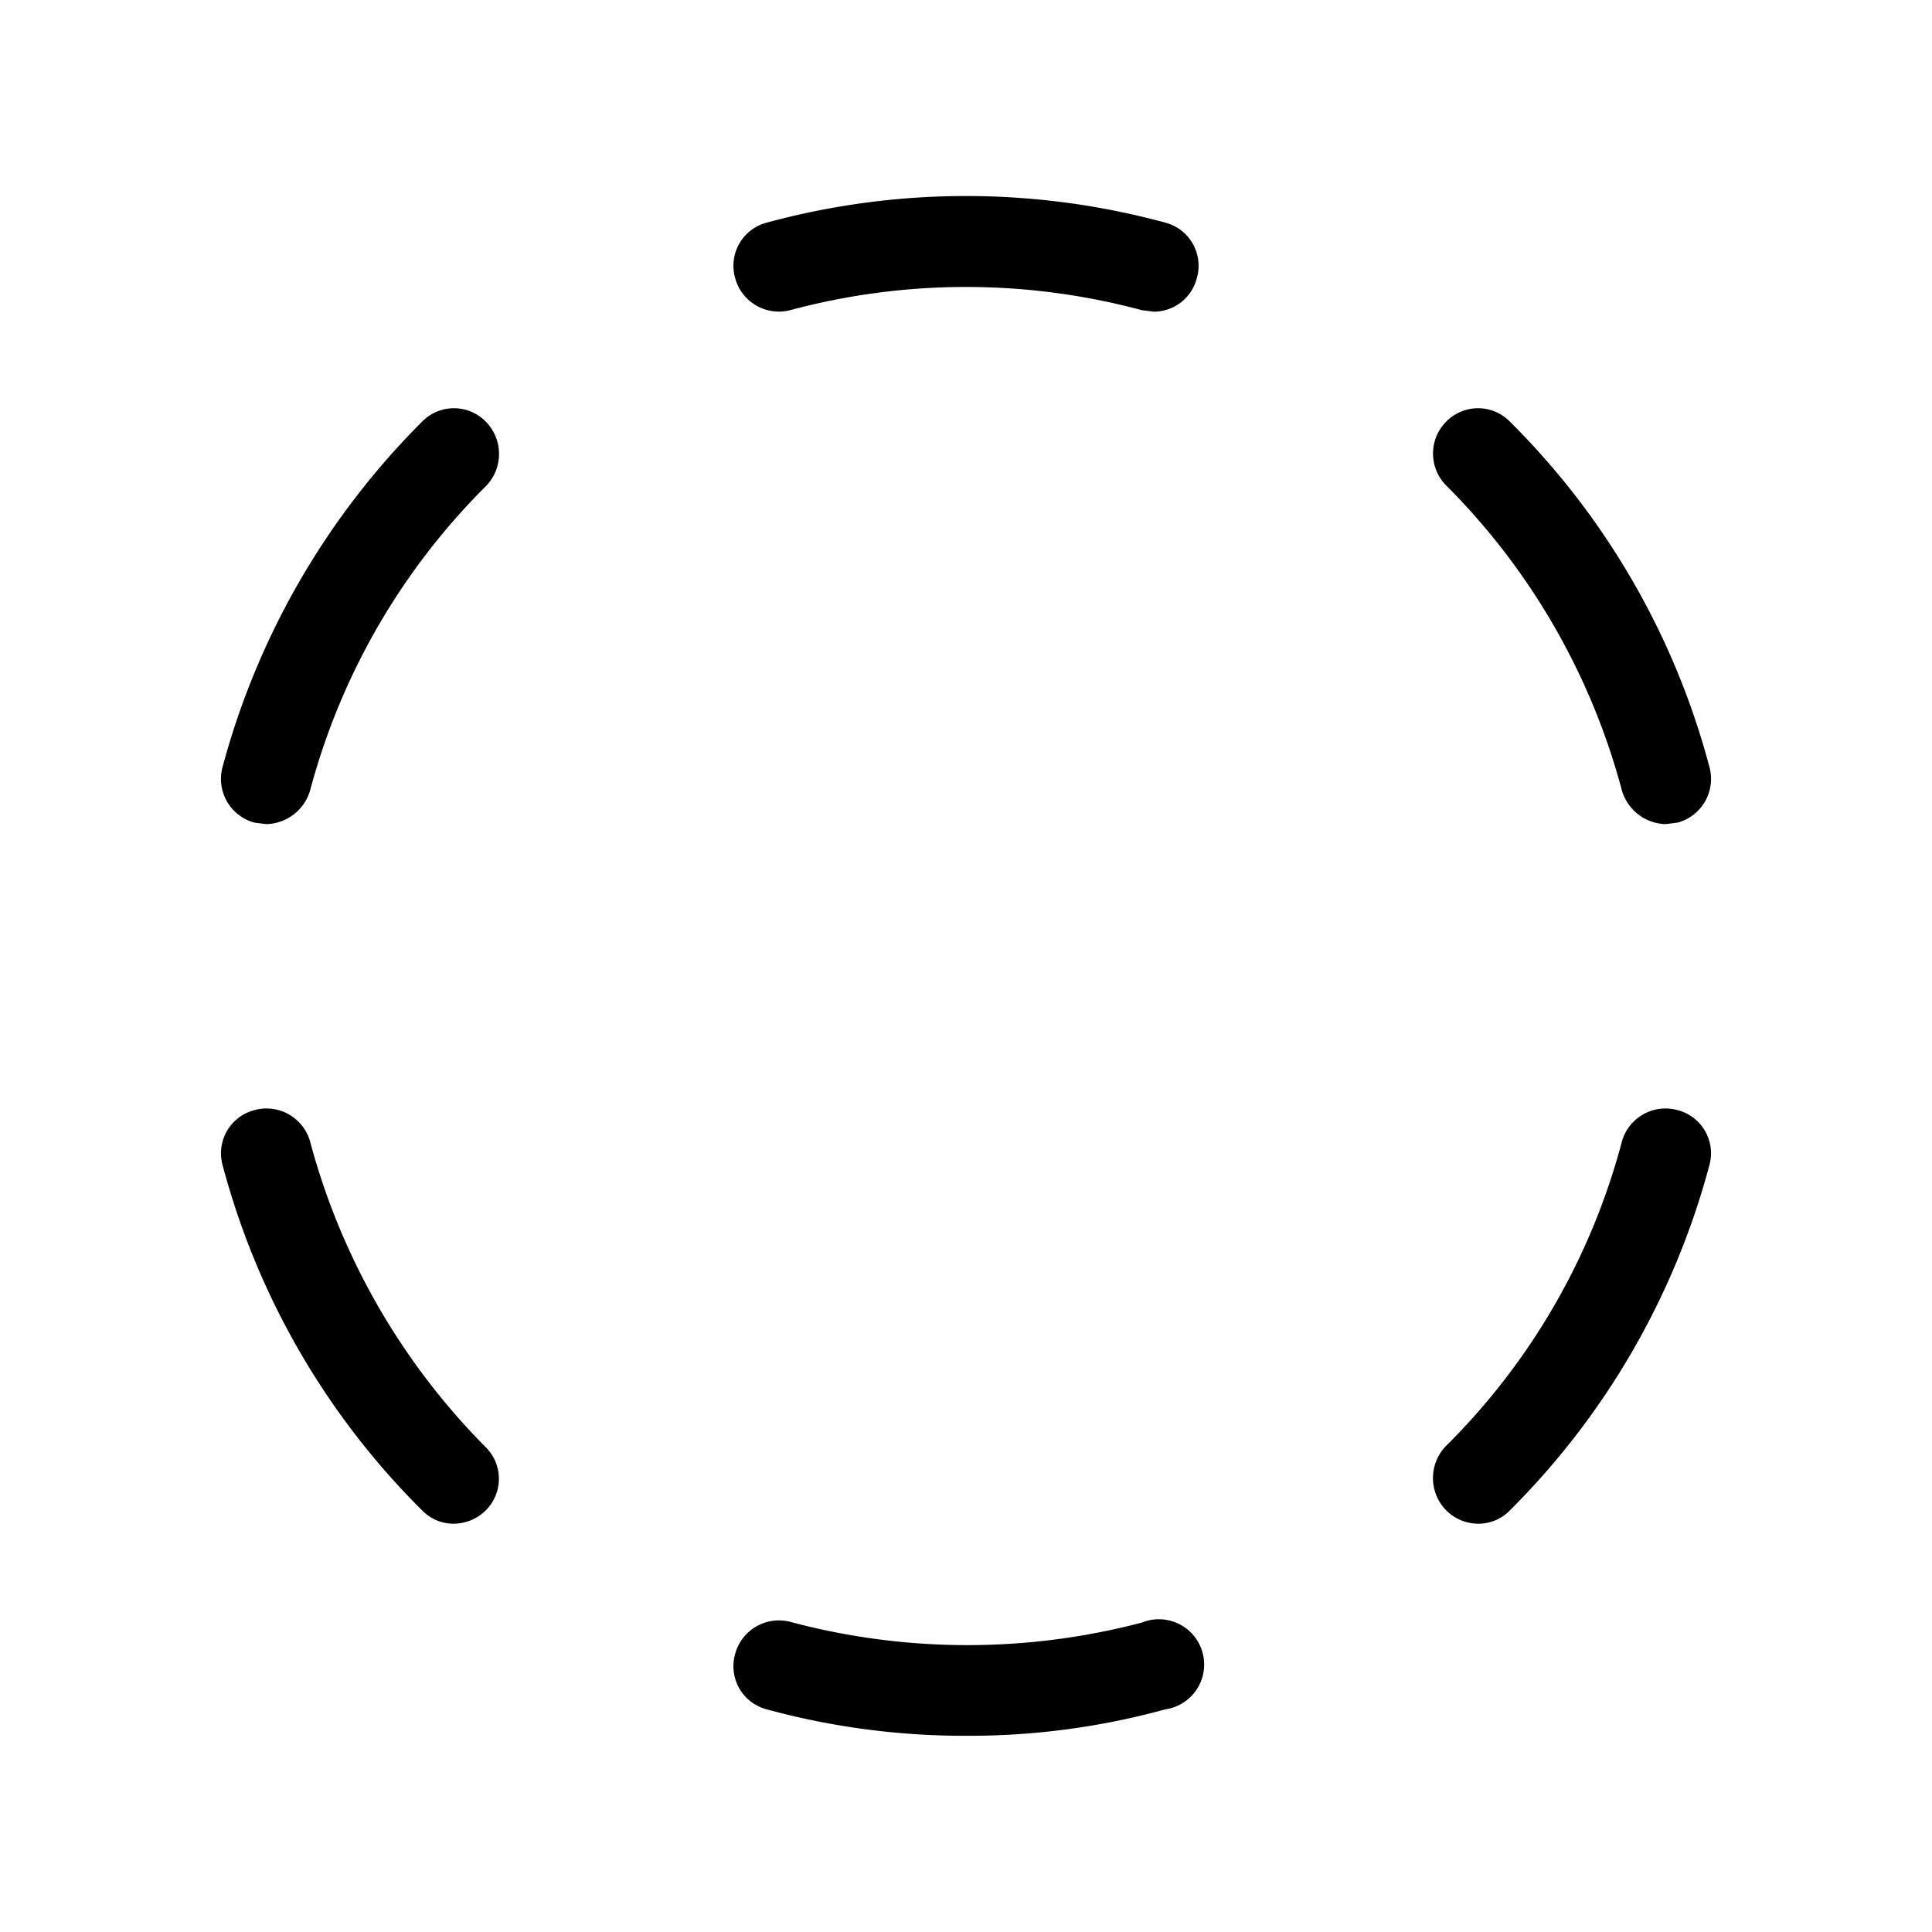 <svg xmlns="http://www.w3.org/2000/svg" viewBox="0 0 256 256" fill="currentColor"><path d="M64.4,55.9a6.1,6.1,0,0,1,0,8.5,89.3,89.3,0,0,0-23.3,40.3,6.2,6.2,0,0,1-5.8,4.5l-1.6-.2a6,6,0,0,1-4.2-7.4A102,102,0,0,1,55.9,55.9,5.9,5.9,0,0,1,64.4,55.9ZM41.1,151.3a6,6,0,0,0-7.4-4.2,5.9,5.9,0,0,0-4.2,7.3,100.9,100.9,0,0,0,26.4,45.7,5.8,5.8,0,0,0,4.2,1.8,6.1,6.1,0,0,0,4.3-1.8,5.9,5.9,0,0,0-.1-8.4A90.7,90.7,0,0,1,41.1,151.3ZM151.3,215a90.9,90.9,0,0,1-46.6-.1,6,6,0,0,0-7.3,4.3,5.9,5.9,0,0,0,4.2,7.3,99.5,99.5,0,0,0,26.5,3.5,98,98,0,0,0,26.3-3.5,6,6,0,1,0-3.1-11.5Zm71-67.9a6,6,0,0,0-7.4,4.2,88.7,88.7,0,0,1-23.3,40.3,6.1,6.1,0,0,0,0,8.5,6,6,0,0,0,4.3,1.8,5.8,5.8,0,0,0,4.2-1.8,101.4,101.4,0,0,0,26.4-45.7A5.9,5.9,0,0,0,222.3,147.1Zm-7.4-42.4a6.2,6.2,0,0,0,5.8,4.5l1.6-.2a6,6,0,0,0,4.2-7.4,100.9,100.9,0,0,0-26.4-45.7,5.9,5.9,0,0,0-8.5,0,6,6,0,0,0,.1,8.5A89.8,89.8,0,0,1,214.9,104.7ZM104.7,41.1a89.8,89.8,0,0,1,46.6,0l1.6.2a5.9,5.9,0,0,0,5.7-4.5,5.9,5.9,0,0,0-4.2-7.3,100.6,100.6,0,0,0-52.8,0,5.9,5.9,0,0,0-4.2,7.3A6,6,0,0,0,104.7,41.1Z"/></svg>